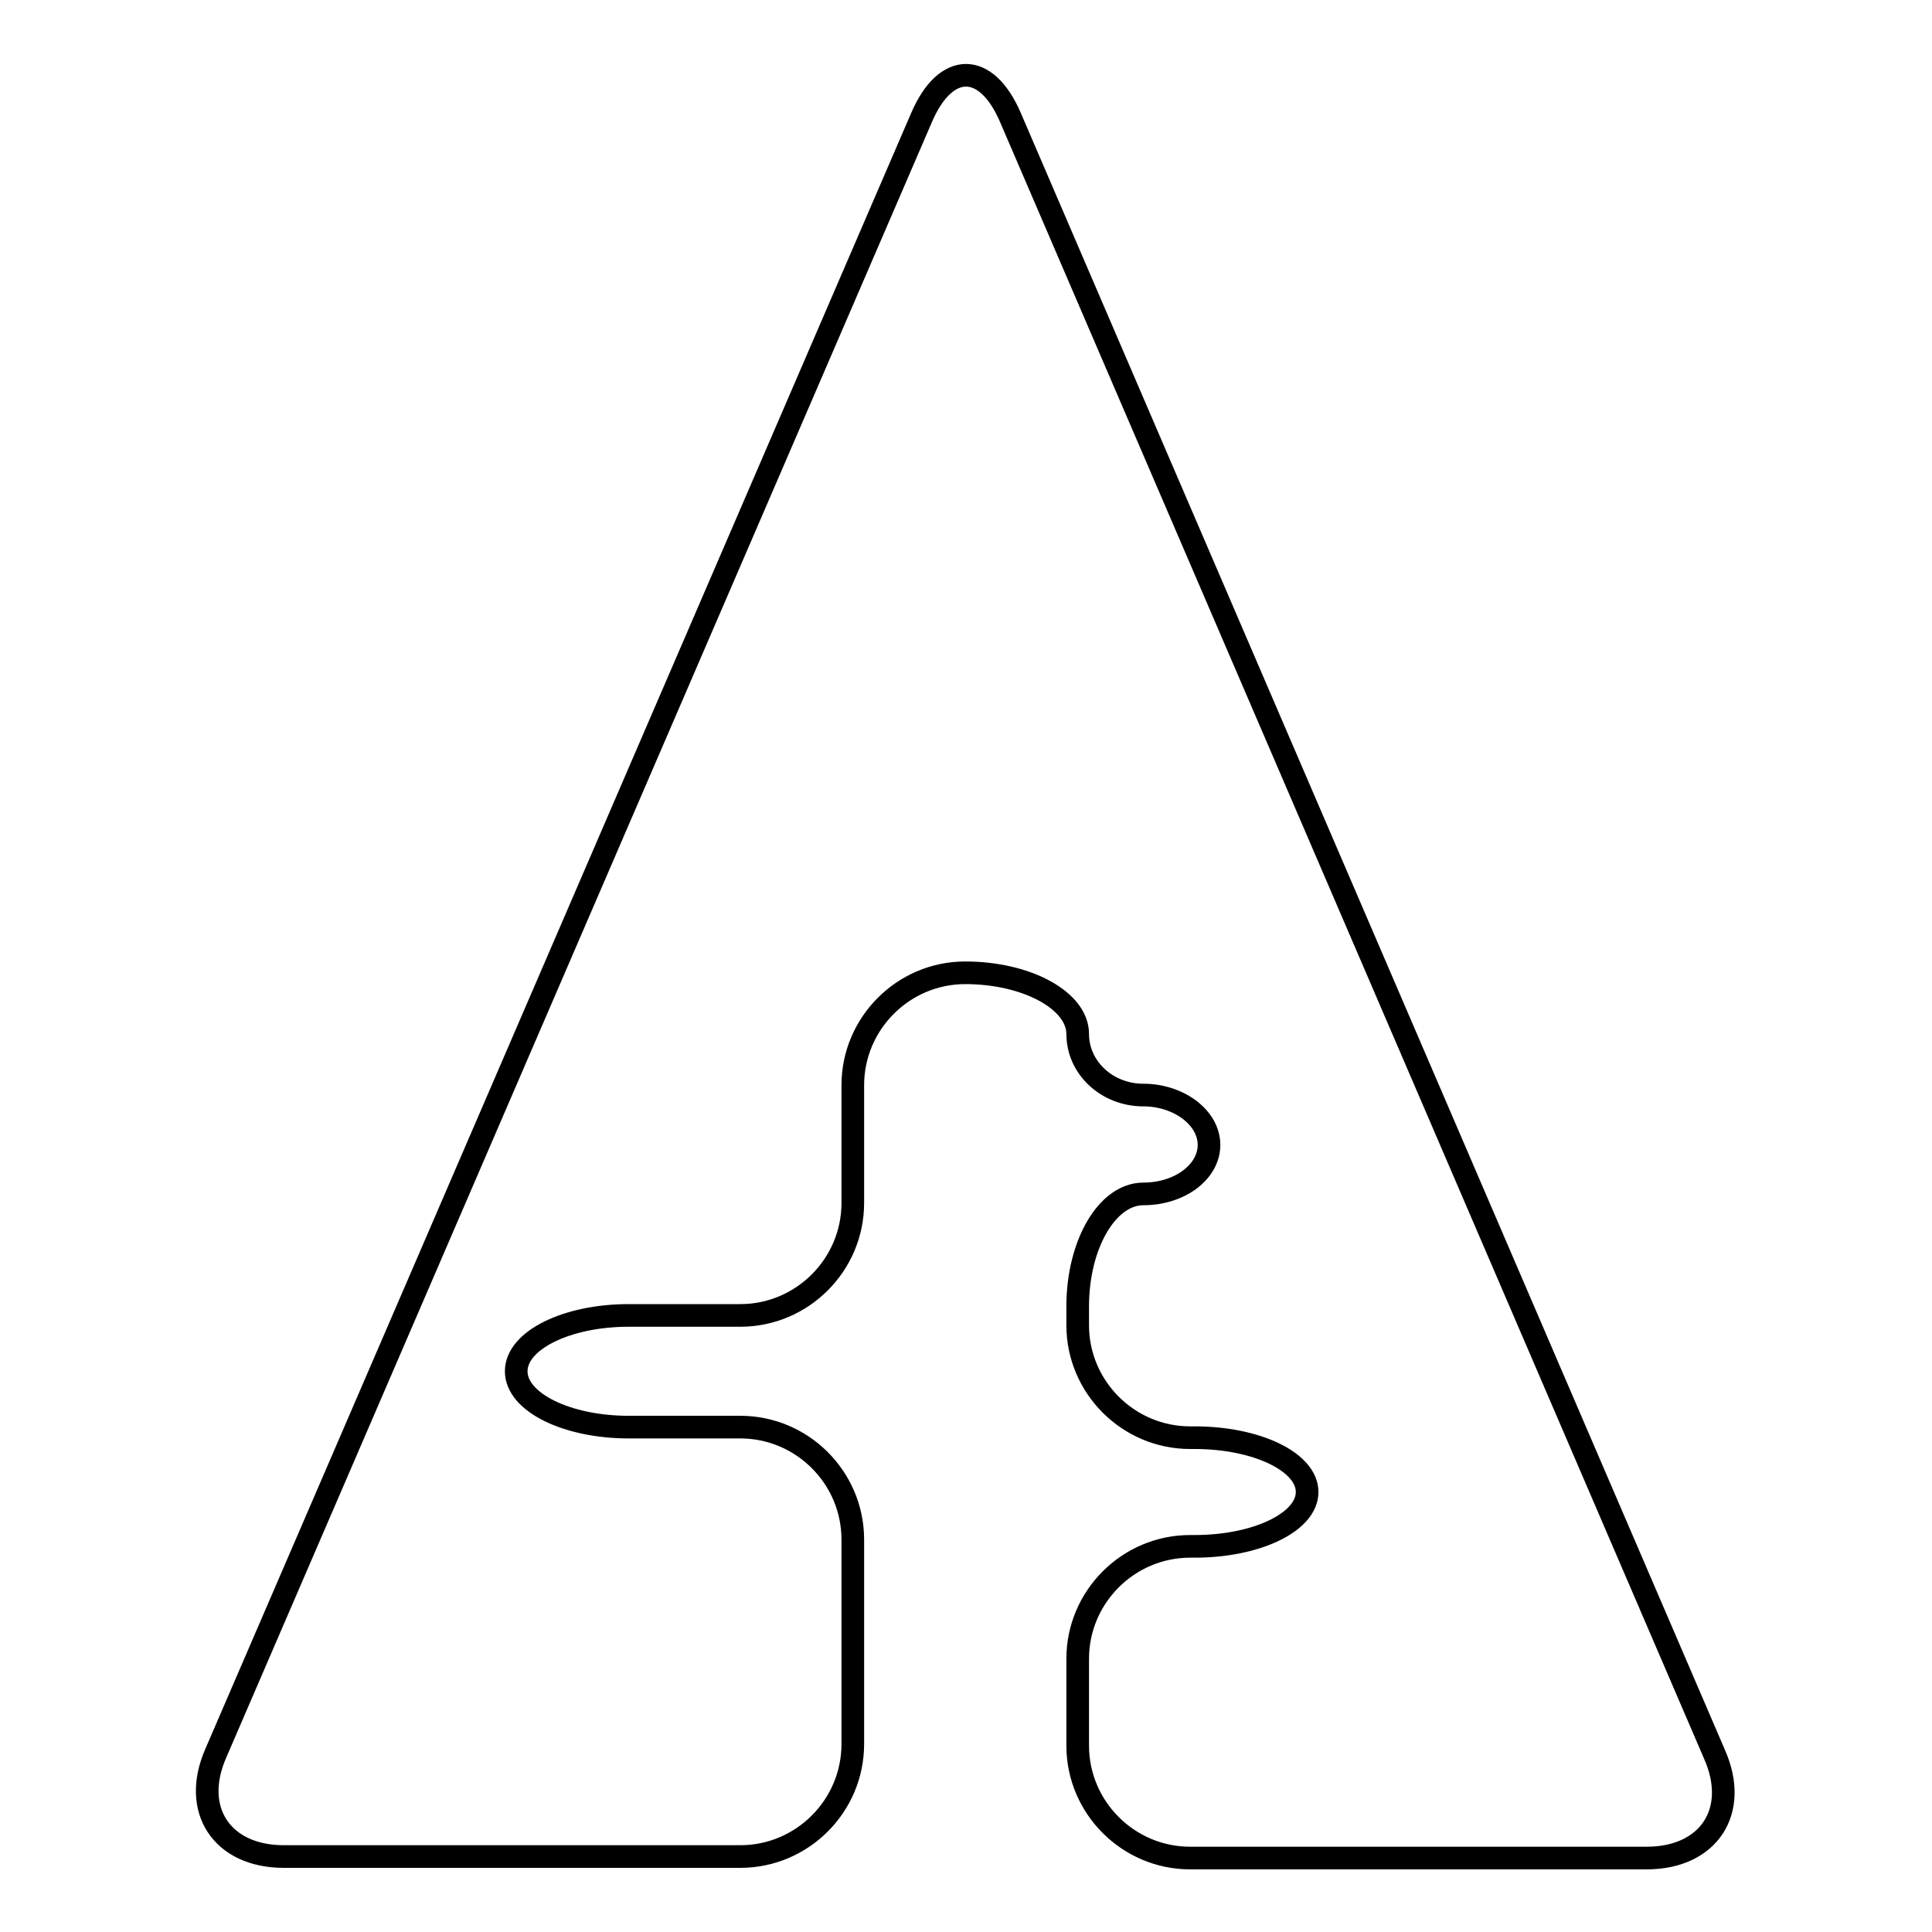 <?xml version="1.0" encoding="utf-8"?>
<!-- Svg Vector Icons : http://www.onlinewebfonts.com/icon -->
<!DOCTYPE svg PUBLIC "-//W3C//DTD SVG 1.1//EN" "http://www.w3.org/Graphics/SVG/1.1/DTD/svg11.dtd">
<svg version="1.1" xmlns="http://www.w3.org/2000/svg" xmlns:xlink="http://www.w3.org/1999/xlink" x="0px" y="0px" viewBox="0 0 256 256" enable-background="new 0 0 256 256" xml:space="preserve">
<g><g><path stroke-width="3" fill-opacity="0" stroke="#000000"  d="M83.3,189.1c-8.2,0-14.9-3.3-14.9-7.4s6.7-7.4,14.9-7.4h14.8c8.2,0,14.9-6.7,14.9-14.9v-15.6c0-8.2,6.7-14.9,14.9-14.9l0,0c8.2,0,14.9,3.7,14.9,8.1c0,4.5,3.9,8.1,8.7,8.1c4.7,0,8.7,3,8.7,6.6c0,3.6-3.9,6.5-8.7,6.5c-4.8,0-8.7,6.7-8.7,14.9v2.5c0,8.2,6.7,14.9,14.9,14.9h0.6c8.2,0,14.9,3.2,14.9,7.2c0,4-6.7,7.2-14.9,7.2h-0.6c-8.2,0-14.9,6.7-14.9,14.9v11.5c0,8.2,6.7,14.9,14.9,14.9h60.5c8.2,0,12.3-6.2,9-13.7L133.9,15.6c-3.2-7.5-8.6-7.5-11.8,0L28.6,232.3c-3.3,7.5,0.8,13.7,9,13.7h60.5c8.2,0,14.9-6.7,14.9-14.9V204c0-8.2-6.7-14.9-14.9-14.9L83.3,189.1L83.3,189.1z"/></g></g>
</svg>